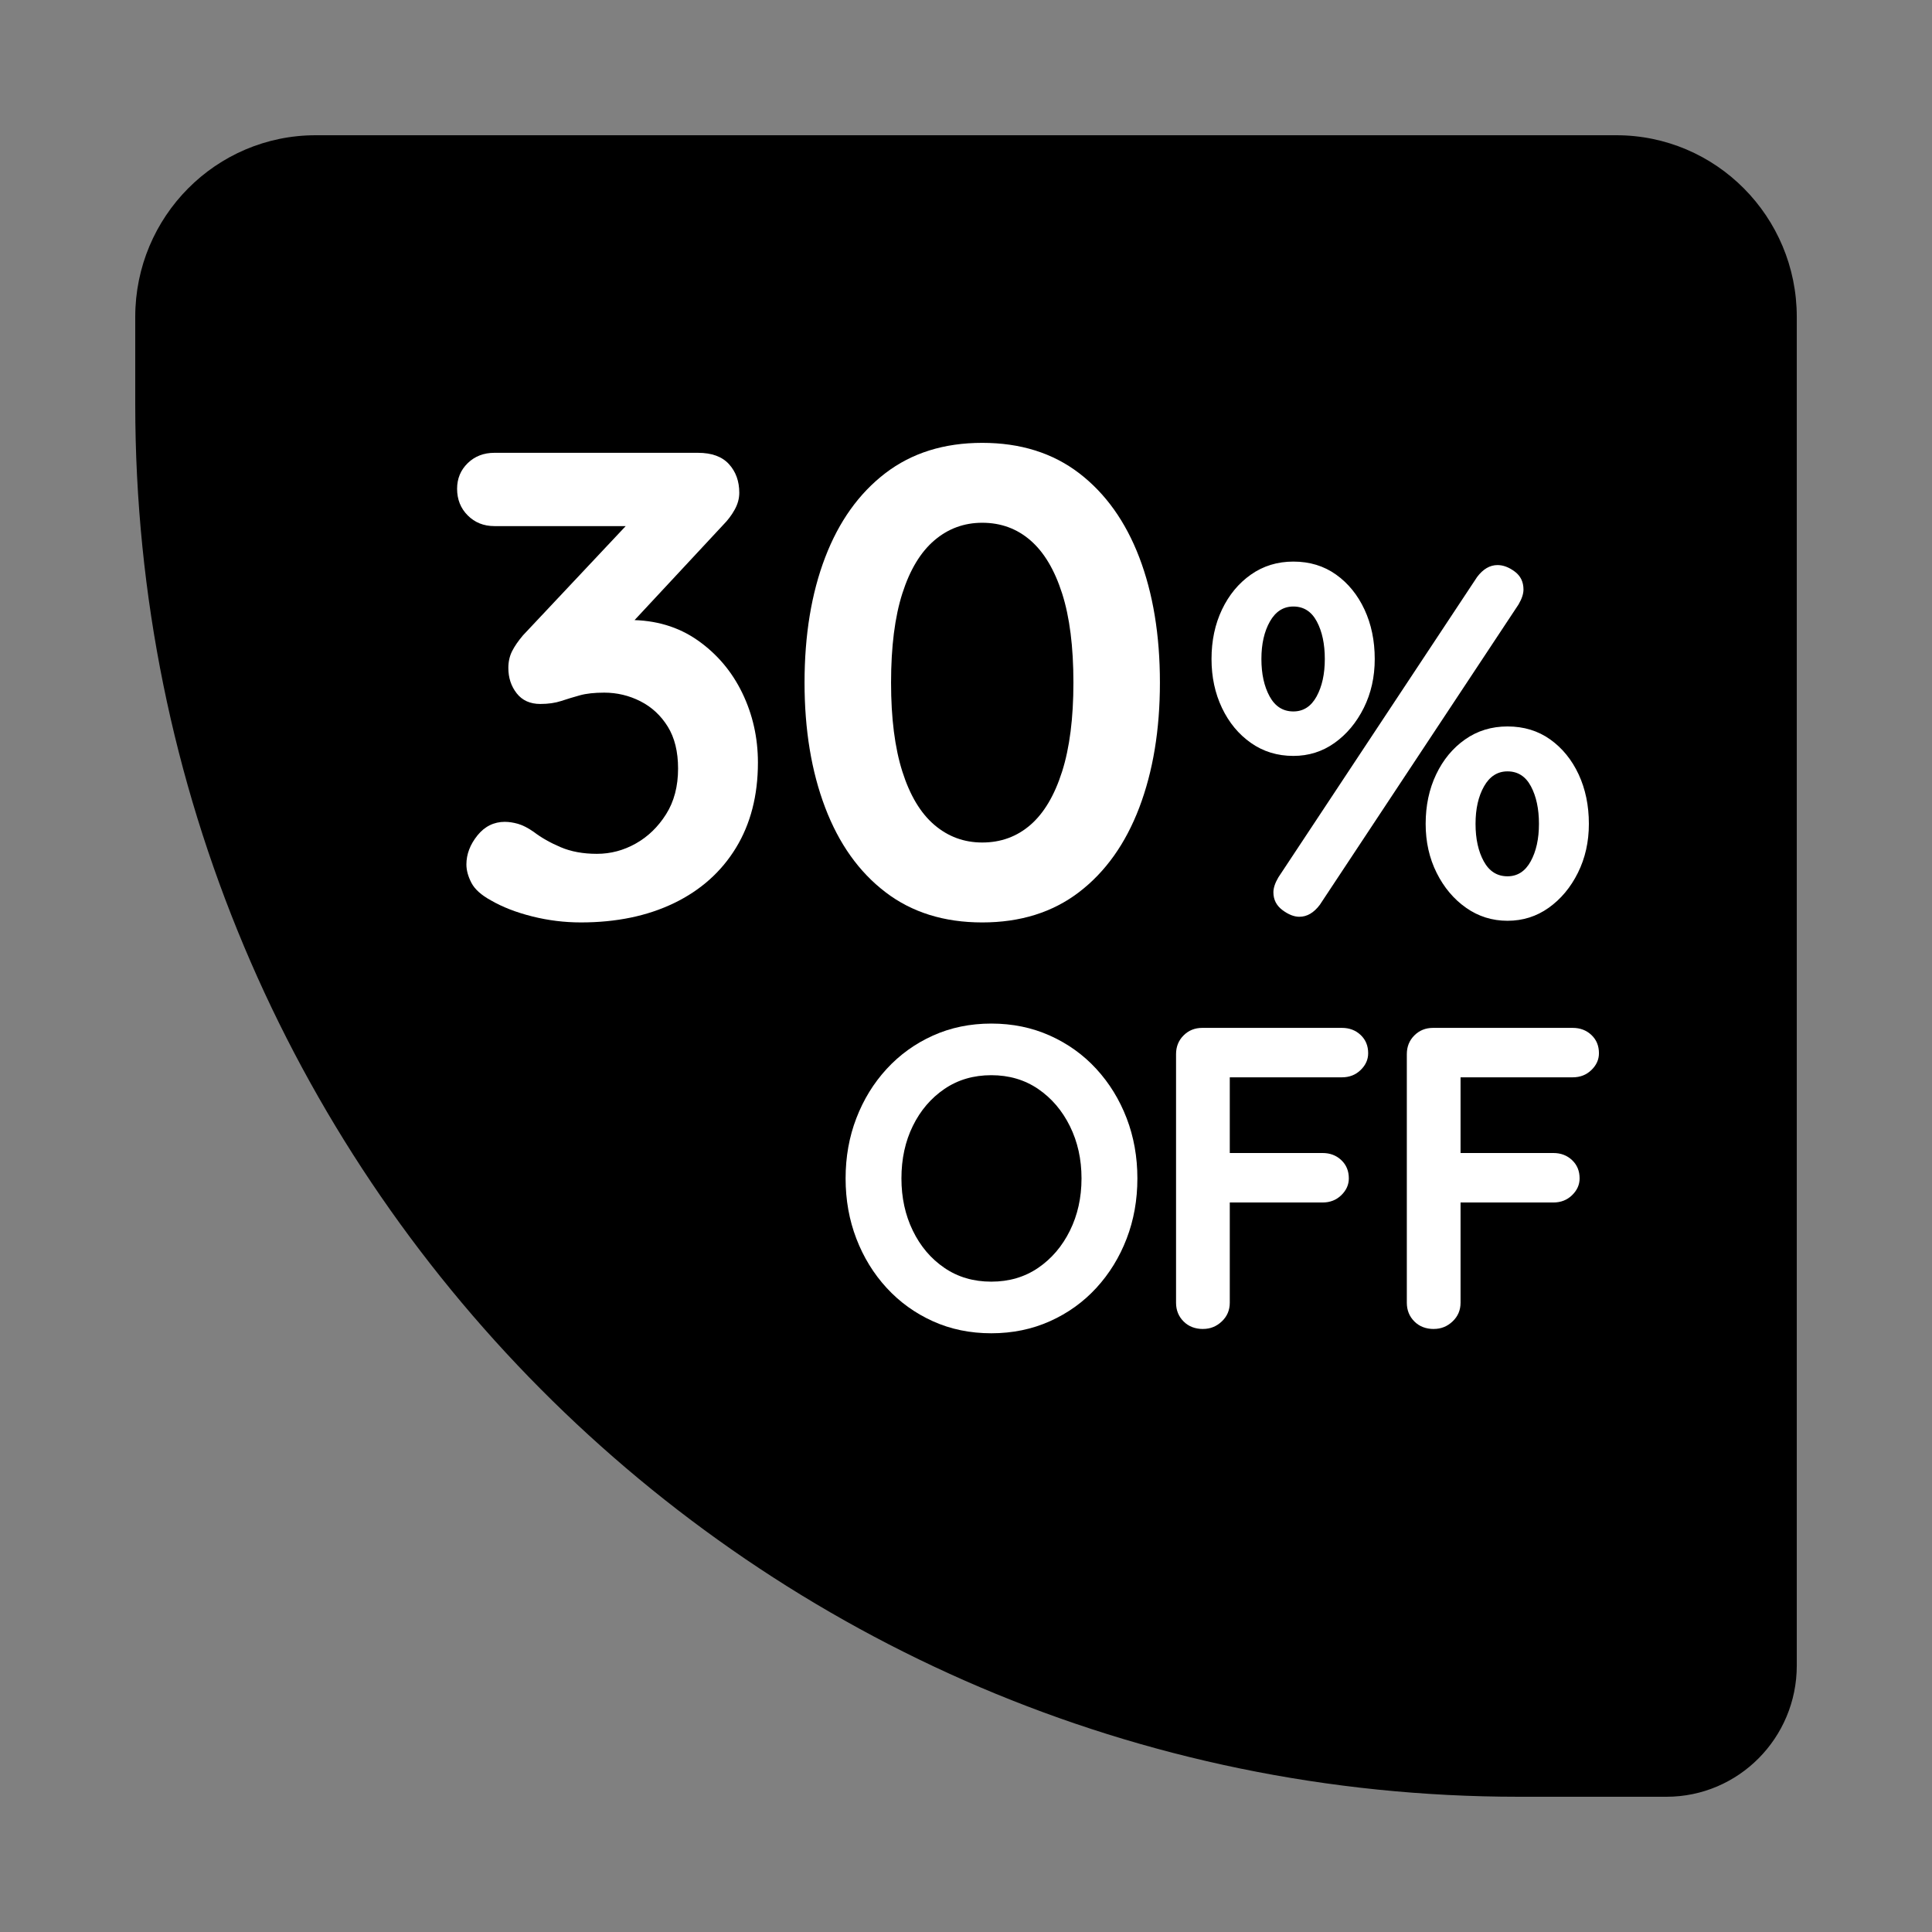 <?xml version="1.0" encoding="UTF-8"?>
<svg id="LABEL" xmlns="http://www.w3.org/2000/svg" width="100" height="100" viewBox="0 0 100 100">
  <rect x="0" y="0" width="100" height="100" fill="#808080" stroke="none"/>
  <defs>
    <style>
      .cls-1 {
        fill-rule: evenodd;
      }

      .cls-2 {
        fill: #fff;
      }
    </style>
  </defs>
  <g id="Rectangle_2_copy_7" data-name="Rectangle 2 copy 7">
    <path class="cls-1" d="M83.659,7H16.341c-5.159,0-9.341,4.209-9.341,9.402v4.518c0,39.809,32.064,72.08,71.617,72.08h7.637c3.726,0,6.747-3.04,6.747-6.79V16.402c0-5.192-4.182-9.402-9.341-9.402Z"/>
  </g>
  <g>
    <path class="cls-2" d="M26.141,42.539c.206,0,.431.035.672.103.24.069.511.206.809.414.391.299.856.564,1.395.793.539.23,1.165.345,1.878.345.711,0,1.383-.178,2.015-.534s1.154-.862,1.567-1.517.62-1.442.62-2.362c0-.873-.178-1.597-.534-2.172-.356-.574-.826-1.011-1.412-1.31-.586-.298-1.212-.448-1.877-.448-.506,0-.925.046-1.258.138-.333.092-.654.19-.965.293-.31.103-.671.155-1.085.155-.528,0-.935-.184-1.223-.552-.287-.367-.431-.804-.431-1.31,0-.322.064-.609.19-.862s.315-.529.568-.828l6.062-6.447.931.793h-8.475c-.551,0-1.011-.184-1.378-.552-.367-.367-.551-.828-.551-1.379,0-.529.184-.971.551-1.328.367-.356.827-.534,1.378-.534h10.541c.712,0,1.246.195,1.602.586.356.391.534.885.534,1.482,0,.299-.08.592-.241.879-.161.288-.356.546-.585.776l-6.098,6.551-.93-1.172c.252-.115.603-.218,1.051-.31.447-.091.82-.138,1.119-.138,1.355,0,2.532.351,3.531,1.052s1.768,1.609,2.308,2.724c.539,1.115.81,2.316.81,3.603,0,1.701-.379,3.172-1.137,4.413s-1.826,2.195-3.204,2.861c-1.378.666-2.985,1-4.822,1-.85,0-1.688-.103-2.515-.31-.827-.207-1.539-.483-2.136-.828-.506-.276-.844-.58-1.017-.914-.172-.333-.258-.649-.258-.948,0-.528.19-1.028.568-1.5.379-.471.856-.707,1.43-.707Z"/>
    <path class="cls-2" d="M50.84,47.745c-1.976,0-3.646-.522-5.012-1.569-1.367-1.045-2.406-2.505-3.118-4.378-.712-1.873-1.067-4.028-1.067-6.465,0-2.459.355-4.62,1.067-6.481s1.751-3.315,3.118-4.362c1.366-1.045,3.036-1.568,5.012-1.568s3.646.523,5.013,1.568c1.365,1.046,2.405,2.5,3.117,4.362.711,1.862,1.067,4.022,1.067,6.481,0,2.437-.356,4.592-1.067,6.465-.712,1.873-1.752,3.333-3.117,4.378-1.367,1.046-3.038,1.569-5.013,1.569ZM50.84,43.608c.965,0,1.797-.305,2.498-.914.7-.609,1.245-1.528,1.636-2.758.391-1.23.586-2.764.586-4.603,0-1.862-.195-3.401-.586-4.62s-.935-2.132-1.636-2.741c-.701-.609-1.533-.914-2.498-.914-.941,0-1.769.305-2.481.914-.712.609-1.263,1.523-1.653,2.741s-.585,2.758-.585,4.62c0,1.839.194,3.373.585,4.603.391,1.23.941,2.149,1.653,2.758s1.539.914,2.481.914Z"/>
    <path class="cls-2" d="M66.944,39.126c-.826,0-1.559-.224-2.195-.672-.638-.448-1.137-1.051-1.499-1.81-.361-.759-.542-1.603-.542-2.534,0-.948.181-1.801.542-2.56.362-.758.861-1.362,1.499-1.81.637-.448,1.369-.672,2.195-.672.844,0,1.58.224,2.209.672s1.12,1.052,1.473,1.81c.353.759.53,1.612.53,2.56,0,.931-.19,1.775-.568,2.534-.38.759-.883,1.362-1.512,1.81s-1.34.672-2.132.672ZM66.944,36.824c.518,0,.918-.258,1.202-.775.284-.518.426-1.164.426-1.94,0-.776-.138-1.422-.413-1.94-.276-.517-.681-.776-1.215-.776-.517,0-.921.259-1.214.776s-.44,1.164-.44,1.94c0,.775.143,1.422.427,1.94.284.517.693.775,1.227.775ZM67.255,47.452c-.275,0-.568-.116-.879-.349-.31-.233-.465-.539-.465-.918,0-.224.086-.482.259-.776l10.282-15.54c.31-.414.663-.621,1.06-.621.292,0,.59.112.891.336.302.224.452.535.452.931,0,.224-.086.482-.258.775l-10.282,15.541c-.31.414-.664.621-1.06.621ZM78.028,47.659c-.793,0-1.508-.225-2.144-.672-.638-.448-1.145-1.051-1.524-1.81s-.568-1.603-.568-2.534c0-.948.181-1.801.543-2.56.361-.758.86-1.362,1.498-1.81.637-.448,1.369-.672,2.196-.672.844,0,1.58.224,2.209.672.628.448,1.119,1.052,1.473,1.81.352.759.529,1.612.529,2.56,0,.931-.19,1.775-.568,2.534s-.883,1.362-1.512,1.81c-.629.448-1.339.672-2.131.672ZM78.028,45.357c.517,0,.917-.258,1.201-.775.284-.518.427-1.164.427-1.94,0-.776-.139-1.422-.414-1.94s-.681-.776-1.214-.776c-.517,0-.922.259-1.215.776s-.439,1.164-.439,1.94c0,.775.142,1.422.426,1.94.284.517.693.775,1.228.775Z"/>
  </g>
  <g>
    <path class="cls-2" d="M58.871,60.995c0,1.113-.185,2.152-.556,3.117-.371.965-.894,1.815-1.568,2.549-.675.734-1.476,1.31-2.402,1.725-.927.415-1.94.624-3.036.624-1.098,0-2.106-.208-3.025-.624-.92-.415-1.717-.991-2.392-1.725-.675-.735-1.197-1.585-1.567-2.549-.371-.965-.557-2.004-.557-3.117s.185-2.152.557-3.117c.37-.965.893-1.815,1.567-2.549.675-.734,1.472-1.31,2.392-1.725.919-.415,1.928-.624,3.025-.624,1.097,0,2.109.208,3.036.624s1.728.991,2.402,1.725c.675.735,1.197,1.585,1.568,2.549.37.965.556,2.004.556,3.117ZM55.979,60.995c0-.994-.2-1.895-.601-2.705s-.949-1.451-1.645-1.926c-.697-.475-1.506-.712-2.425-.712-.92,0-1.728.238-2.425.712-.697.476-1.242,1.113-1.635,1.915-.394.801-.59,1.707-.59,2.716,0,.995.196,1.897.59,2.705.393.809.938,1.451,1.635,1.926.697.476,1.505.712,2.425.712.919,0,1.728-.237,2.425-.712.696-.475,1.245-1.117,1.645-1.926.4-.809.601-1.71.601-2.705Z"/>
    <path class="cls-2" d="M62.274,68.788c-.415,0-.753-.13-1.012-.39-.26-.259-.39-.583-.39-.968v-12.869c0-.386.13-.709.39-.968.259-.26.582-.39.968-.39h7.229c.385,0,.708.123.967.367.26.245.39.56.39.946,0,.327-.13.616-.39.868-.259.252-.582.378-.967.378h-6.006l.2-.267v4.475l-.156-.29h4.961c.385,0,.708.123.967.368.26.245.39.56.39.946,0,.327-.13.616-.39.869-.259.252-.582.378-.967.378h-5.005l.2-.201v5.388c0,.386-.138.709-.412.968-.274.26-.597.39-.968.39Z"/>
    <path class="cls-2" d="M74.219,68.788c-.415,0-.753-.13-1.012-.39-.26-.259-.39-.583-.39-.968v-12.869c0-.386.13-.709.39-.968.259-.26.582-.39.968-.39h7.229c.385,0,.708.123.967.367.26.245.39.56.39.946,0,.327-.13.616-.39.868-.259.252-.582.378-.967.378h-6.006l.2-.267v4.475l-.156-.29h4.961c.385,0,.708.123.967.368.26.245.39.56.39.946,0,.327-.13.616-.39.869-.259.252-.582.378-.967.378h-5.005l.2-.201v5.388c0,.386-.138.709-.412.968-.274.26-.597.39-.968.39Z"/>
  </g>
</svg>